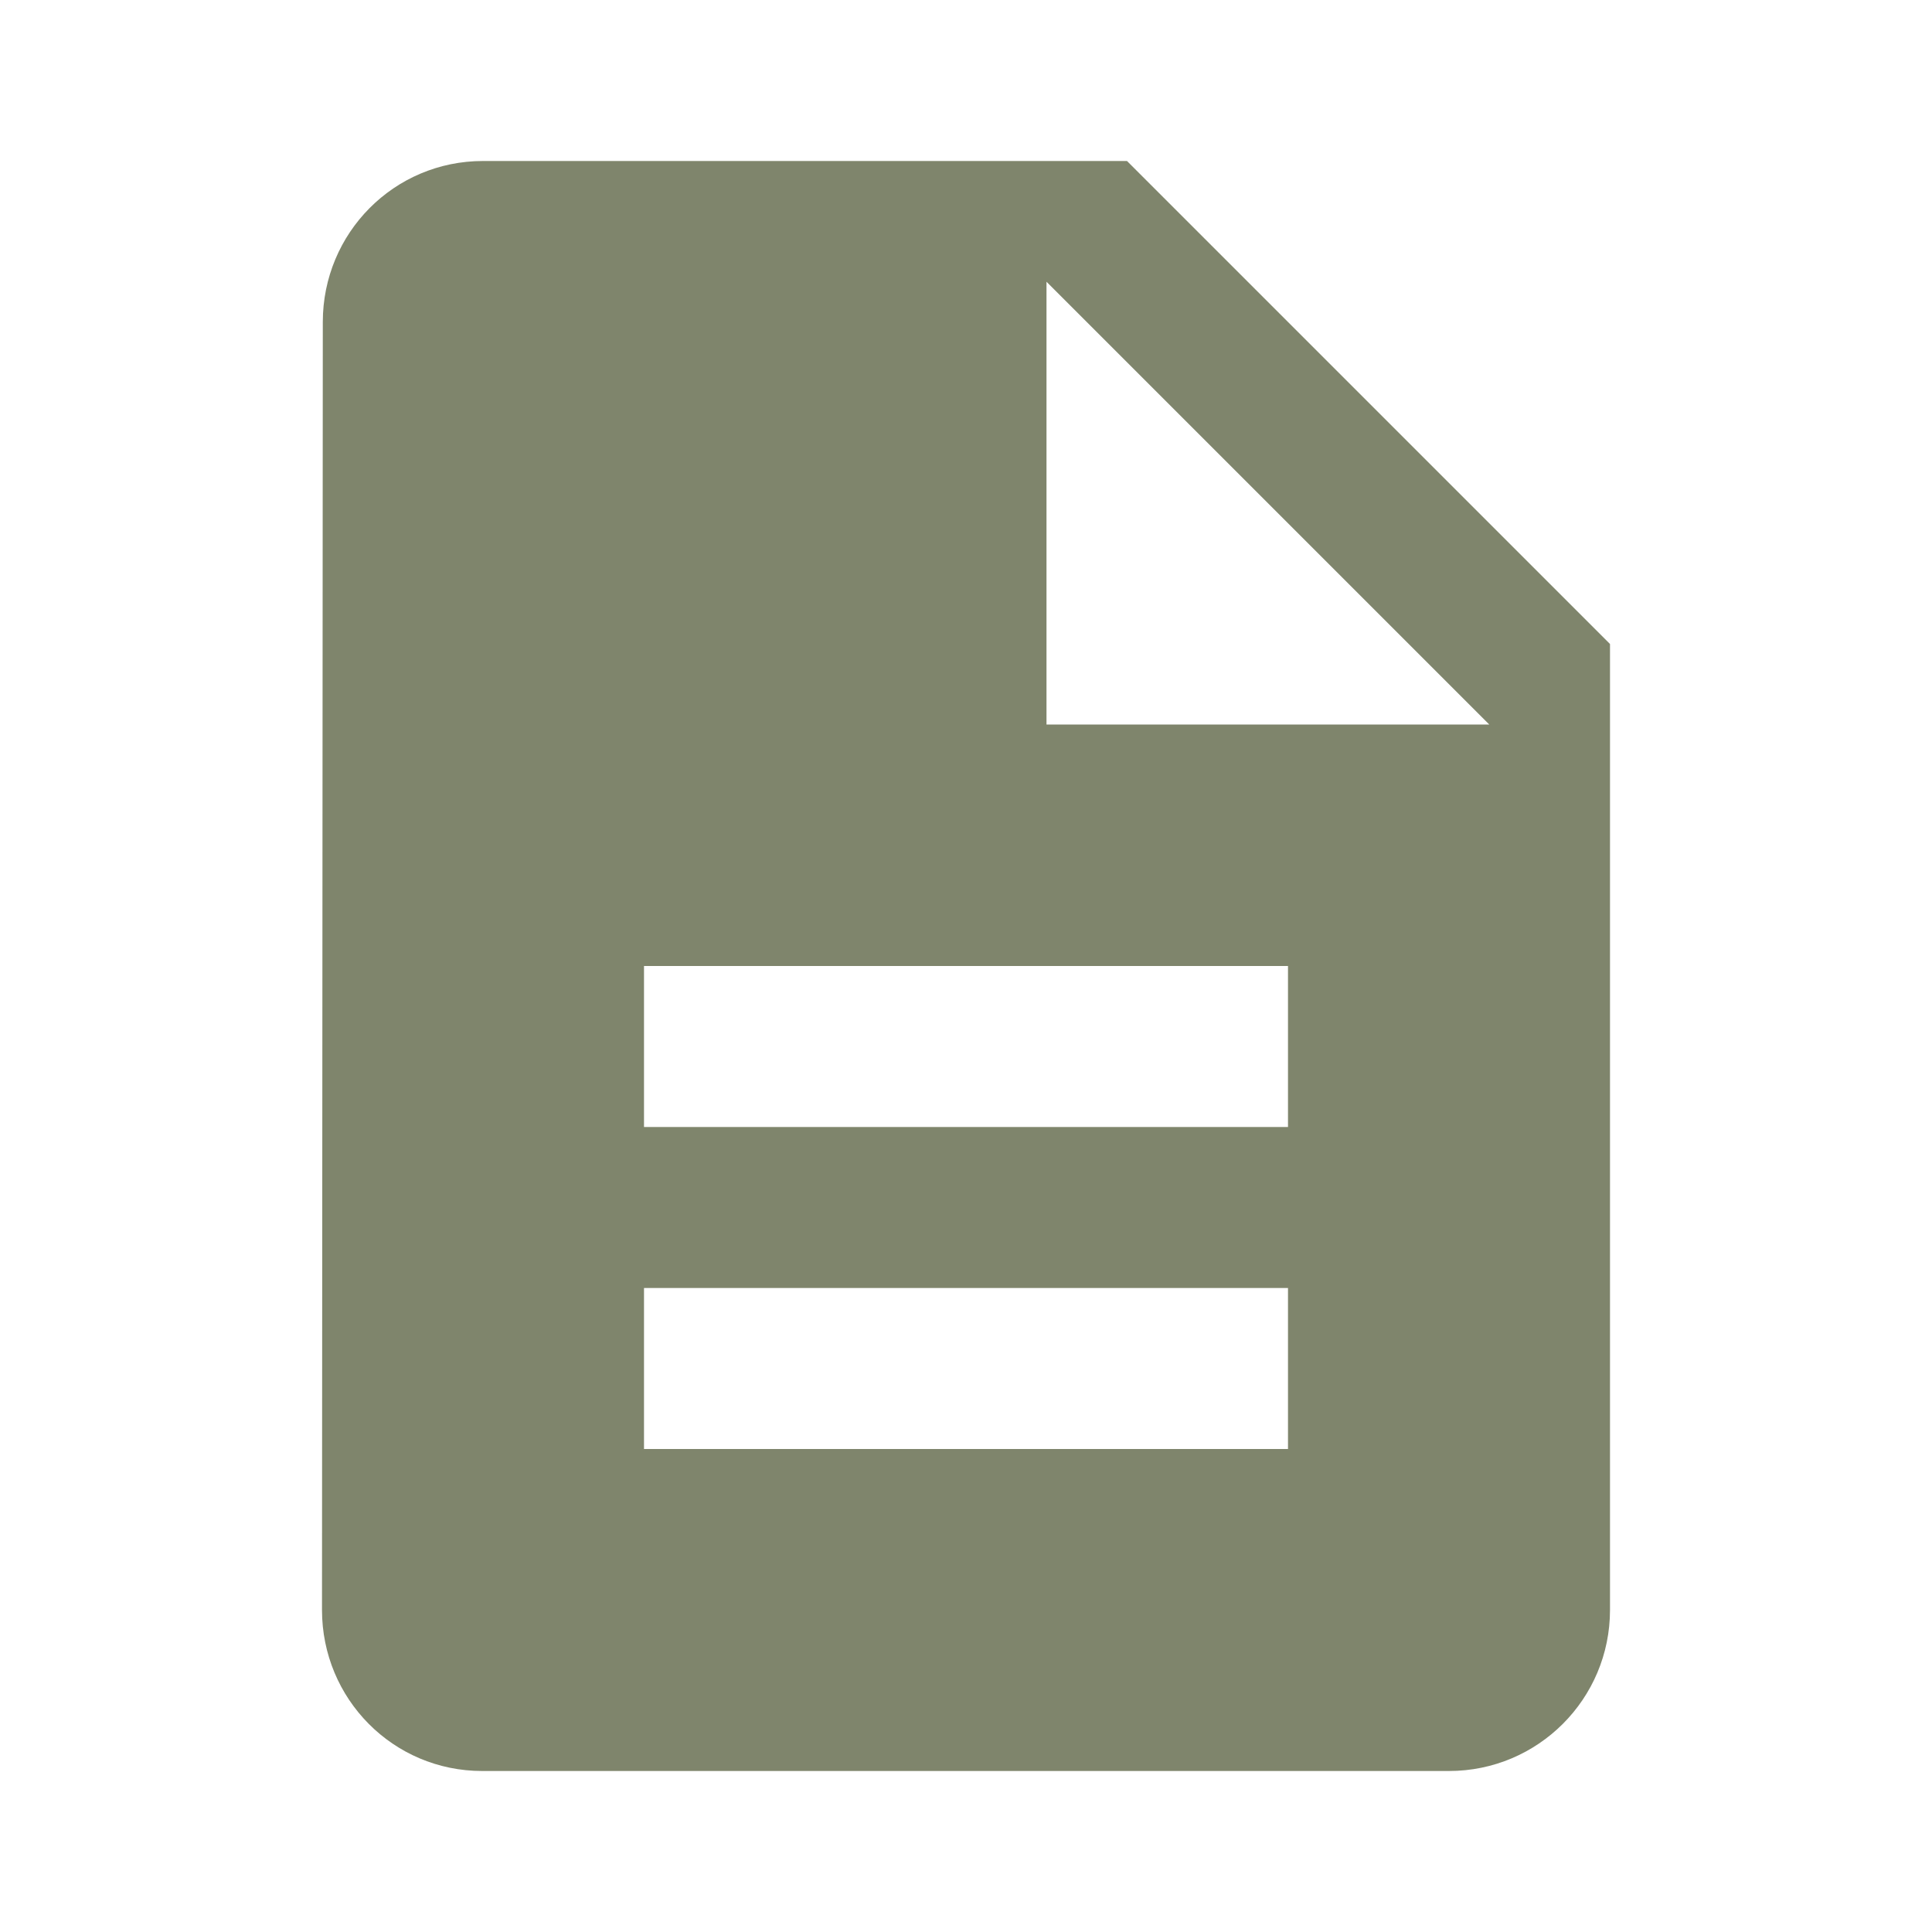 <?xml version="1.0" encoding="UTF-8" standalone="no"?><svg xmlns="http://www.w3.org/2000/svg" fill="#7f856c" height="48" viewBox="0 0 48 48" width="48">
 <path d="m0 0h48v48h-48z" fill="none"/>
 <g id="change1_1"><path d="m28 4h-16c-2.21 0-3.98 1.79-3.98 4l-0.02 32c0 2.21 1.77 4 3.98 4h24.02c2.21 0 4-1.79 4-4v-24l-12-12zm4 32h-16v-4h16v4zm0-8h-16v-4h16v4zm-6-10v-11l11 11h-11z" fill="inherit"/></g>
</svg>